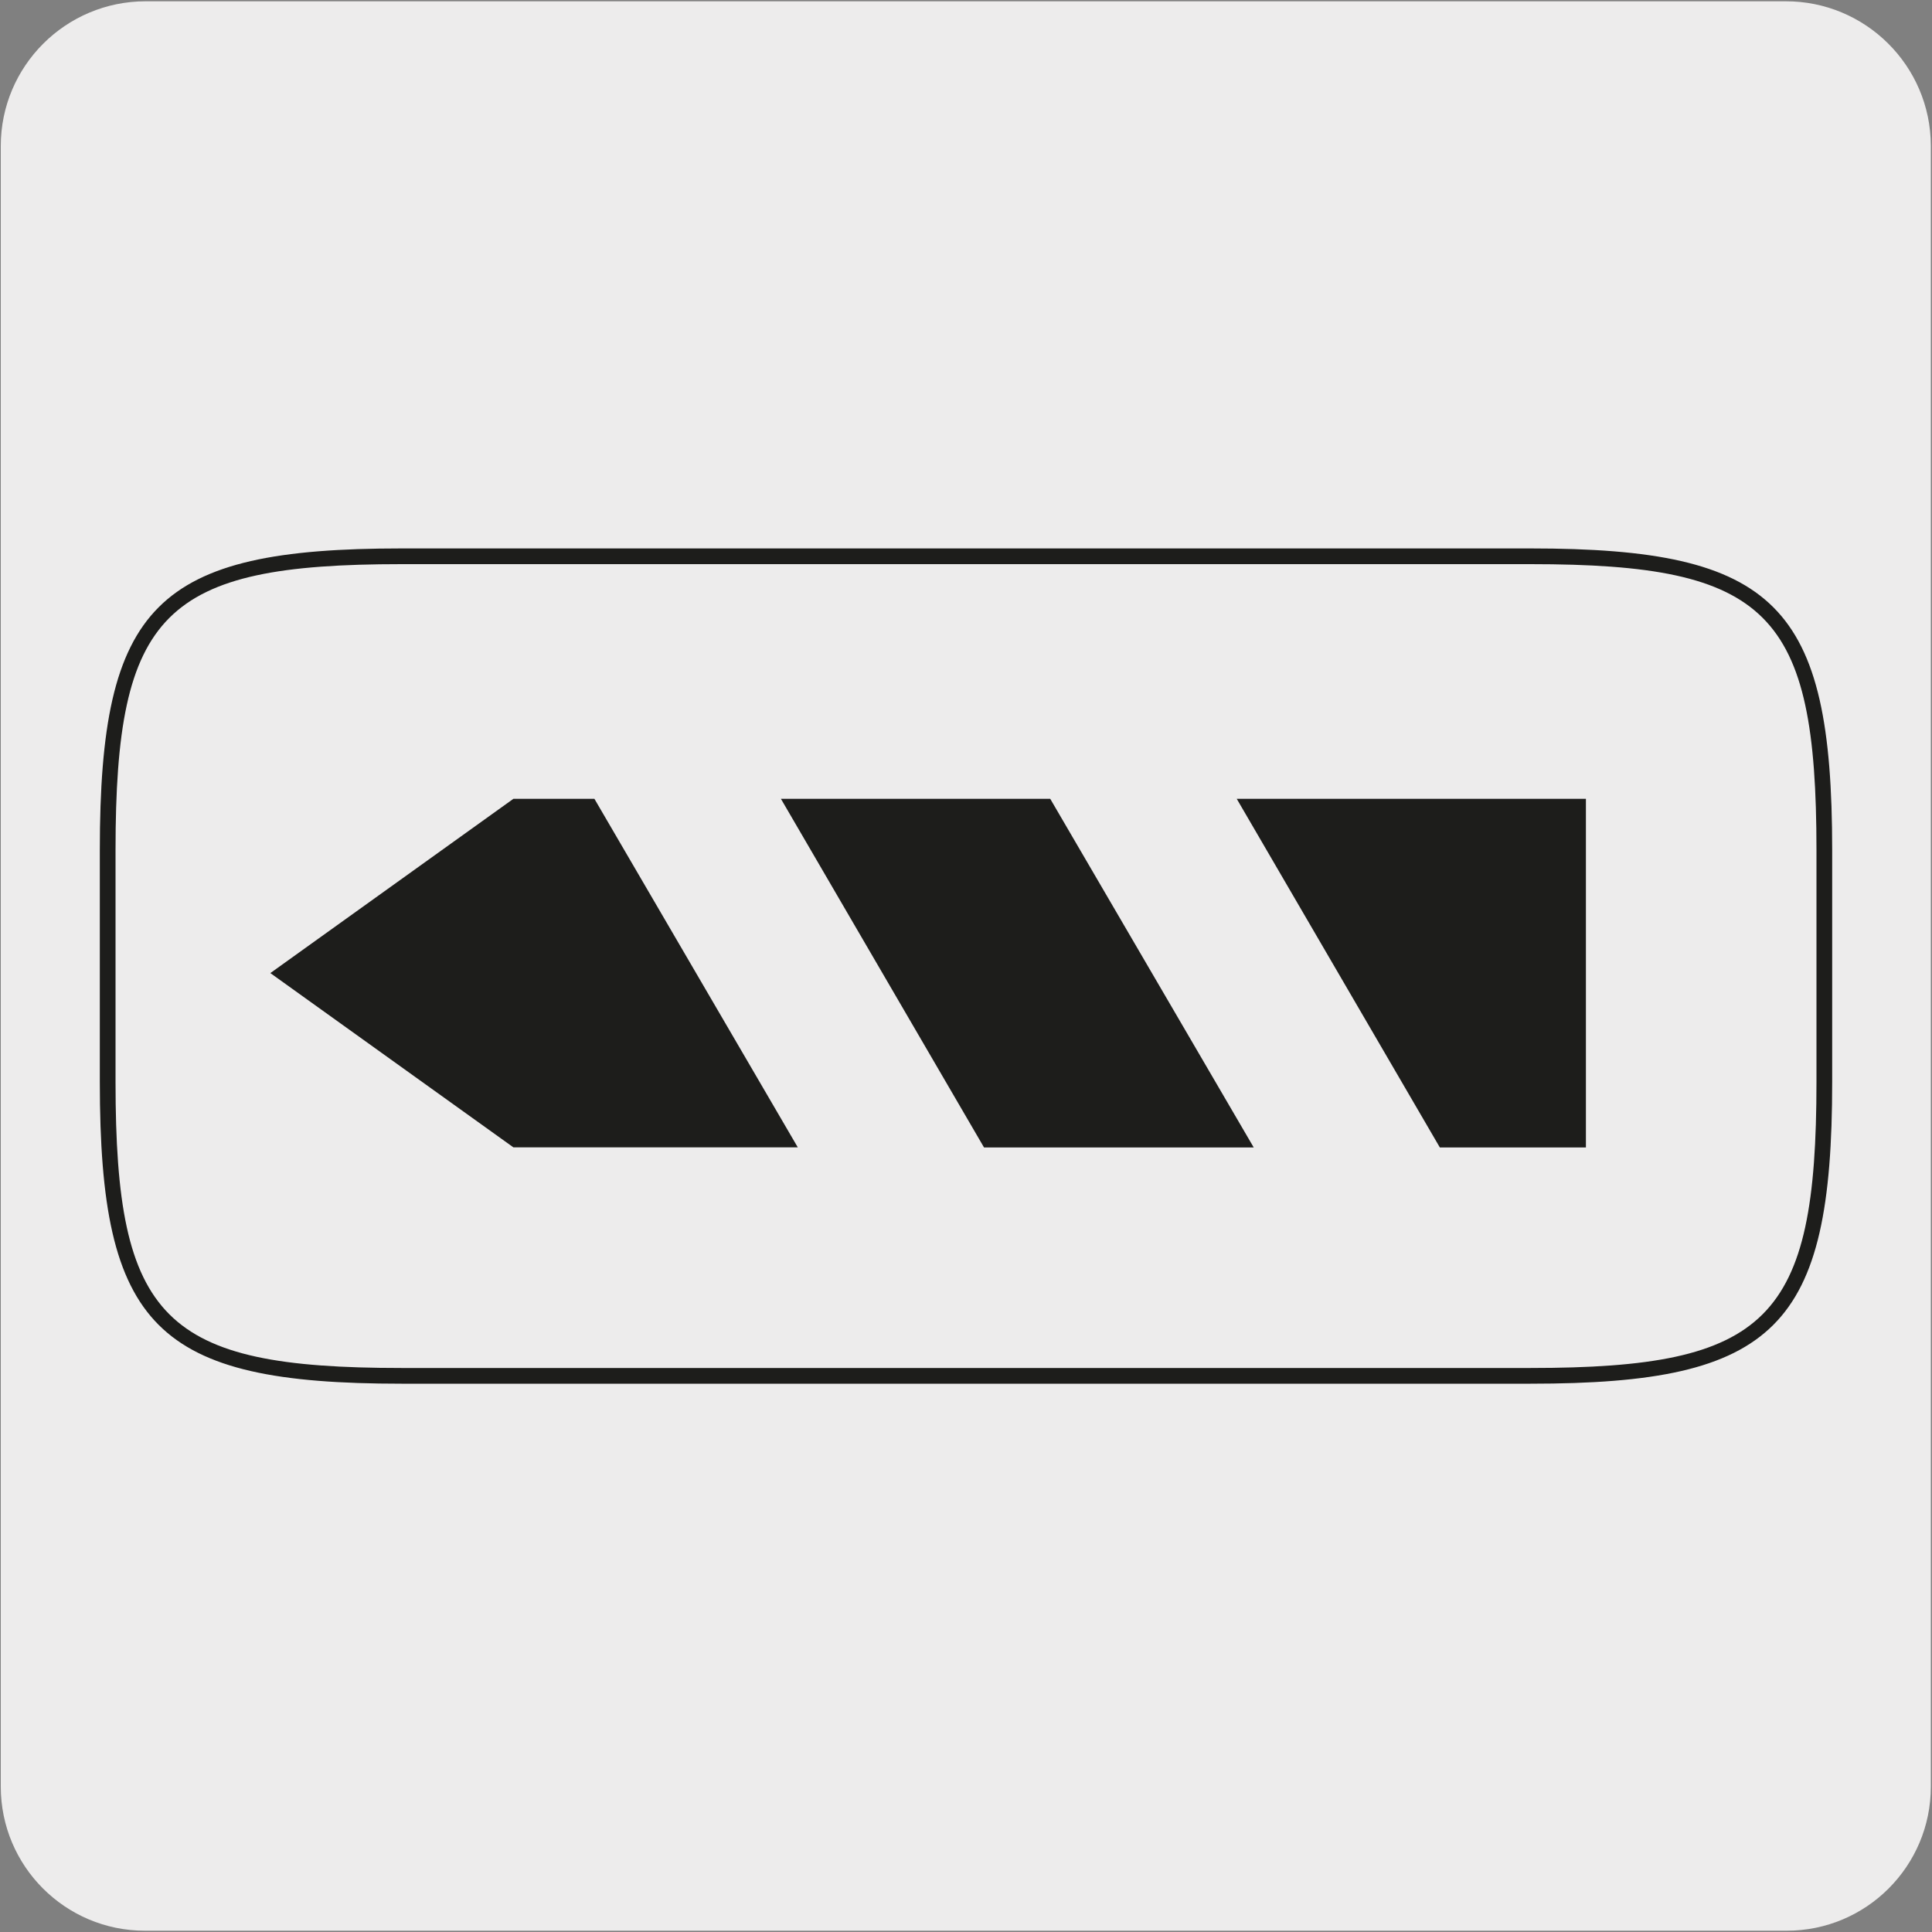 <svg viewBox="0 0 150 150" xmlns="http://www.w3.org/2000/svg"><rect x="0" y="0" width="150" height="150" fill="#808080" stroke="none"/><path d="m11.31.1h127.31c6.21-.02 11.27 5 11.29 11.21v127.4c0 6.18-5.01 11.19-11.19 11.19h-127.47c-6.18 0-11.19-5.01-11.19-11.19v-127.37c0-6.21 5.04-11.24 11.25-11.24z" fill="#edecec"/><g fill="#1d1d1b"><path d="m111.79 89.09h11.34v-27.07h-27.11z"/><path d="m76.4 89.09h20.94l-15.8-27.07h-20.91z"/><path d="m39.86 62.02-18.87 13.53 18.87 13.53h22.08l-15.79-27.06z"/><path d="m118.83 107.43h-87.66c-19.05 0-23.42-4.38-23.42-23.42v-18.01c0-19.05 4.38-23.42 23.42-23.42h87.66c19.05 0 23.42 4.38 23.42 23.42v18.01c0 19.05-4.38 23.42-23.42 23.42zm-87.66-63.63c-18.46 0-22.2 3.73-22.2 22.2v18.01c0 18.47 3.73 22.2 22.2 22.2h87.66c18.46 0 22.2-3.73 22.2-22.2v-18.01c0-18.47-3.73-22.2-22.2-22.2z"/></g></svg>